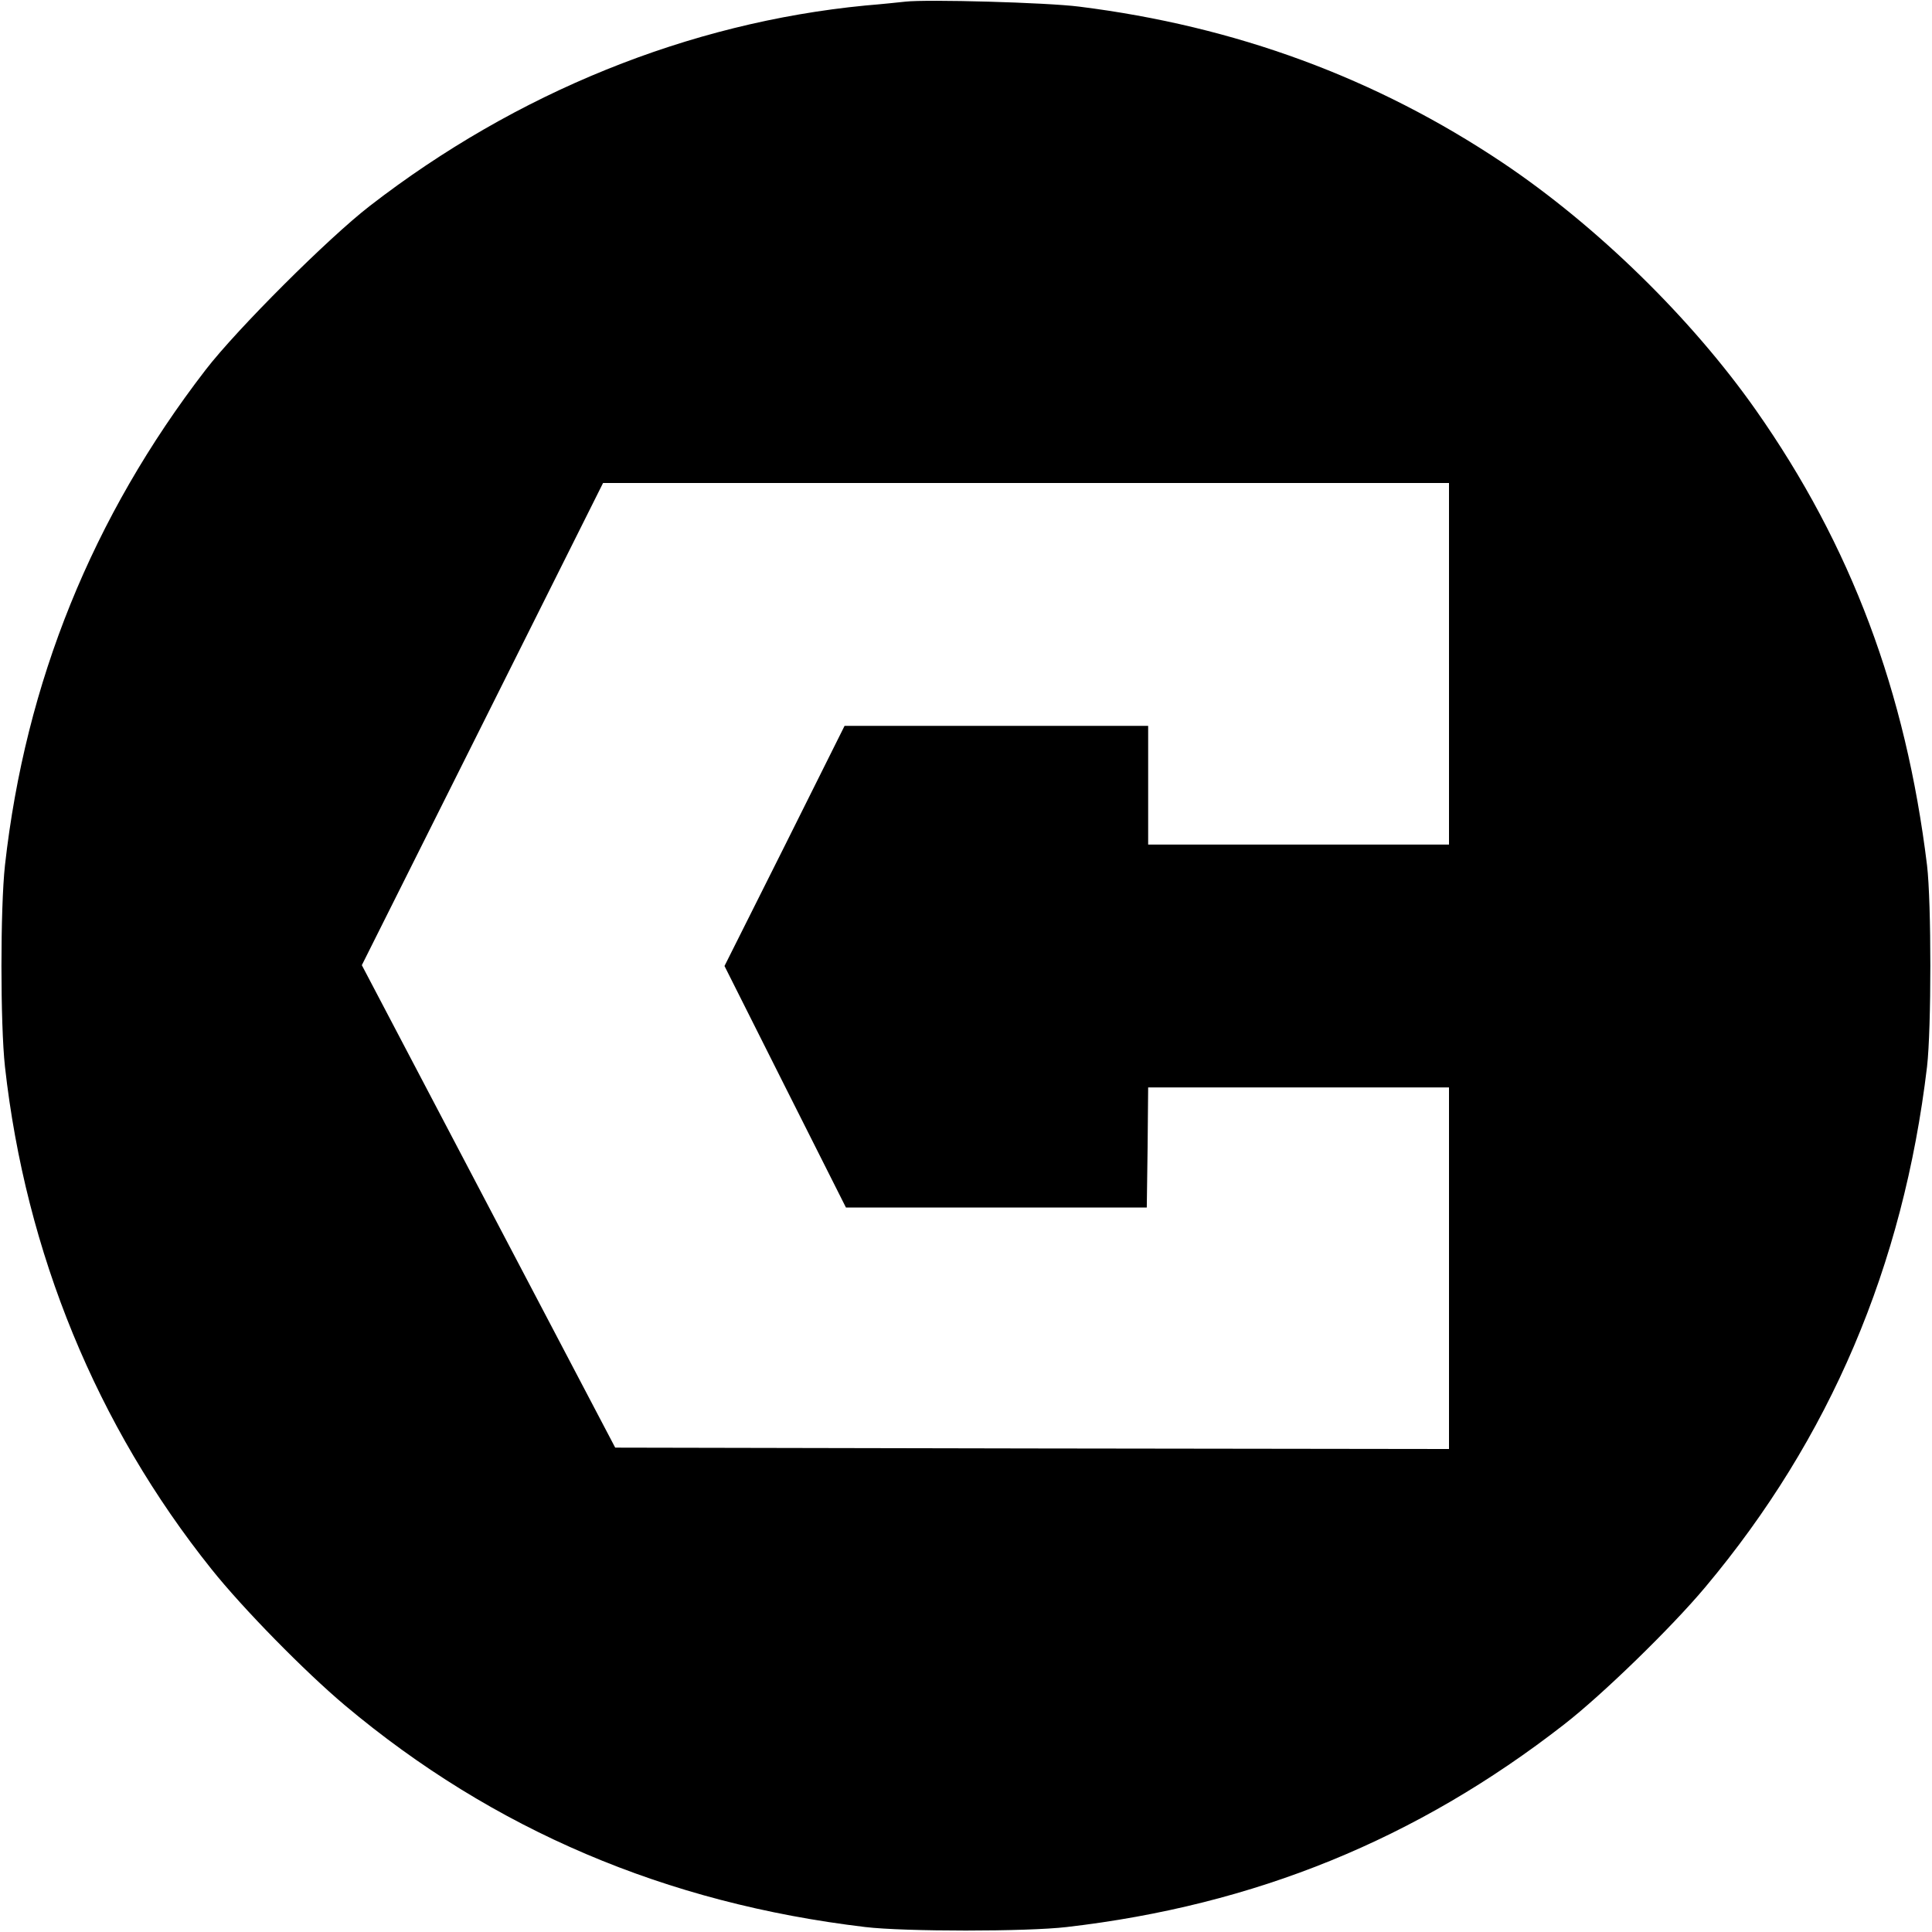 <?xml version="1.0" standalone="no"?>
<!DOCTYPE svg PUBLIC "-//W3C//DTD SVG 20010904//EN"
 "http://www.w3.org/TR/2001/REC-SVG-20010904/DTD/svg10.dtd">
<svg version="1.0" xmlns="http://www.w3.org/2000/svg"
 width="700pt" height="700pt" viewBox="0 0 700 700"
 preserveAspectRatio="xMidYMid meet">
<g transform="translate(0,700) scale(0.1,-0.1)"
fill="#000000" stroke="none">
<path d="M3280 6994 c-19 -2 -84 -9 -145 -14 -639 -62 -1264 -315 -1795 -726
-149 -115 -481 -446 -595 -594 -410 -532 -653 -1132 -727 -1795 -17 -155 -17
-575 0 -730 75 -673 332 -1300 748 -1820 114 -143 339 -372 484 -494 537 -451
1163 -717 1885 -803 142 -17 586 -17 730 0 682 79 1268 318 1802 734 138 107
389 351 512 498 451 538 717 1162 803 1885 16 139 16 595 0 730 -77 629 -275
1158 -620 1649 -234 333 -577 668 -917 896 -460 308 -968 495 -1535 566 -117
15 -552 27 -630 18z m1970 -2399 l0 -655 -545 0 -545 0 0 215 0 215 -550 0
-550 0 -217 -435 -218 -435 220 -438 220 -437 545 0 545 0 3 218 2 217 545 0
545 0 0 -655 0 -655 -1511 2 -1510 3 -459 874 -459 874 437 873 437 874 1532
0 1533 0 0 -655z"/>
</g>
</svg>
